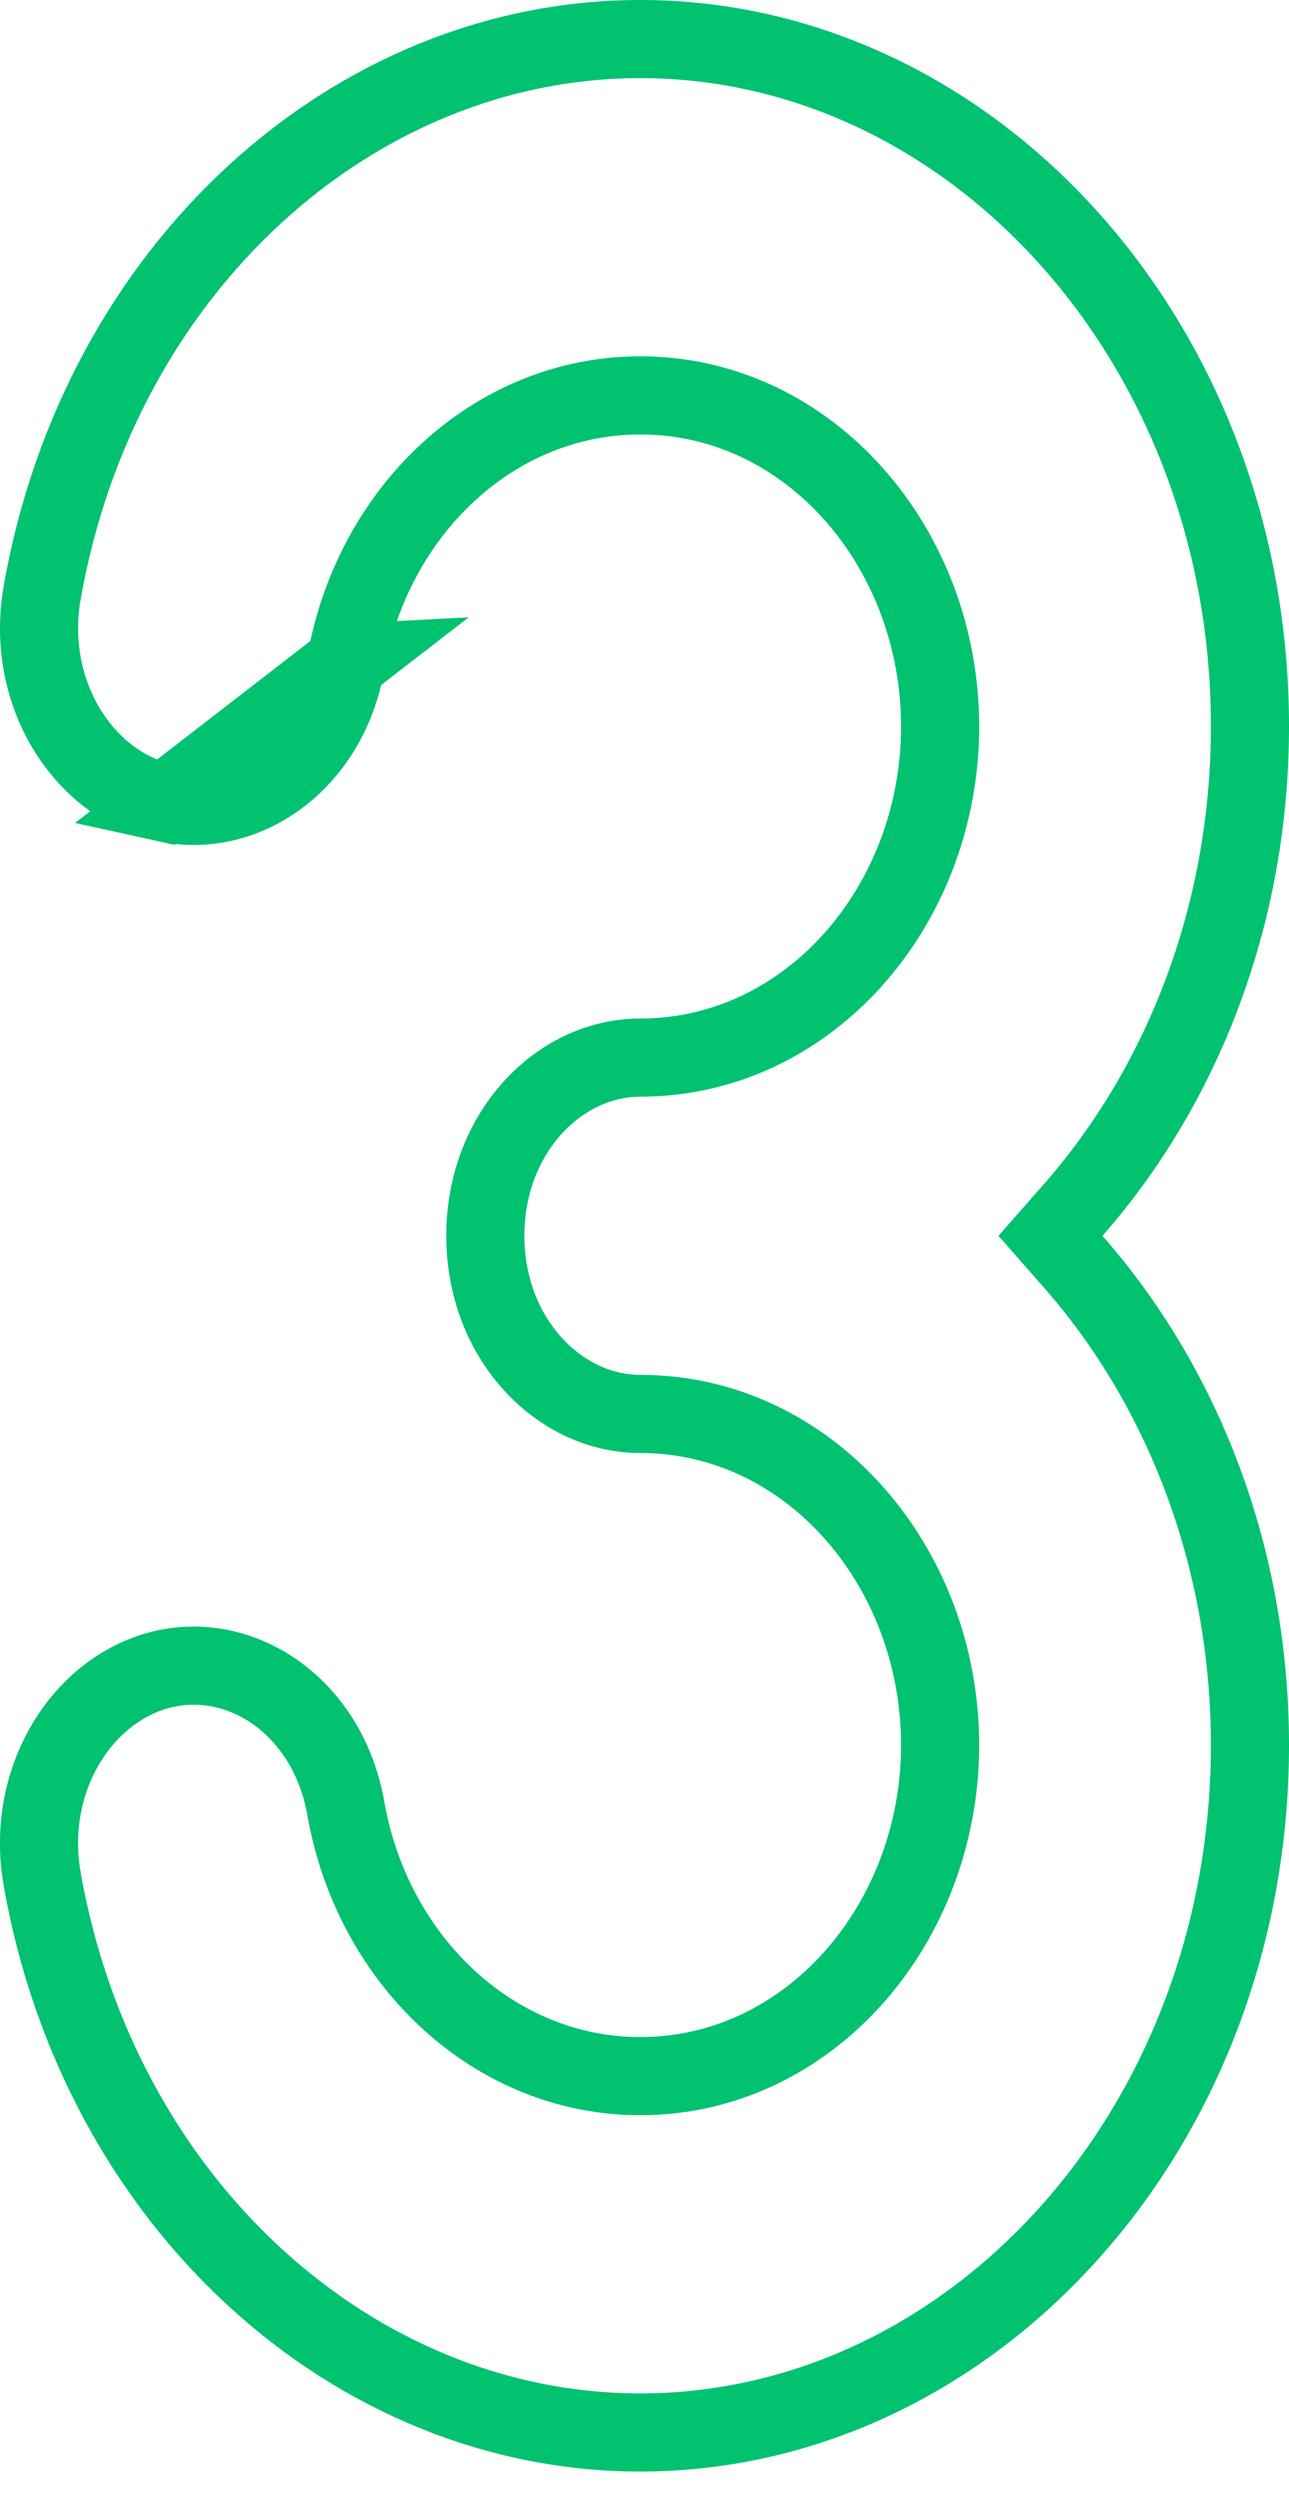 <svg width="33" height="64" viewBox="0 0 33 64" fill="none" xmlns="http://www.w3.org/2000/svg"><path d="M8.855 16.969c.682-3.889 3.79-6.848 7.536-6.848 4.337 0 7.677 3.91 7.677 8.475 0 4.566-3.34 8.476-7.677 8.476-2.087 0-3.966 1.933-3.966 4.56 0 2.628 1.88 4.561 3.966 4.561 4.337 0 7.677 3.91 7.677 8.476 0 4.565-3.34 8.475-7.677 8.475-3.745 0-6.854-2.96-7.536-6.847-.449-2.56-2.595-4.029-4.63-3.581-2.08.457-3.598 2.8-3.146 5.378 1.455 8.292 7.956 14.171 15.312 14.171C24.894 62.265 32 54.48 32 44.67c0-4.834-1.738-9.203-4.527-12.376l-.58-.66.58-.66C30.262 27.798 32 23.43 32 18.595 32 8.786 24.894 1 16.391 1 9.035 1 2.534 6.879 1.08 15.17c-.452 2.58 1.065 4.922 3.146 5.38l4.63-3.581zm0 0c-.449 2.558-2.594 4.028-4.63 3.58l4.63-3.58z" stroke="#00C26F" stroke-width="2"/></svg>